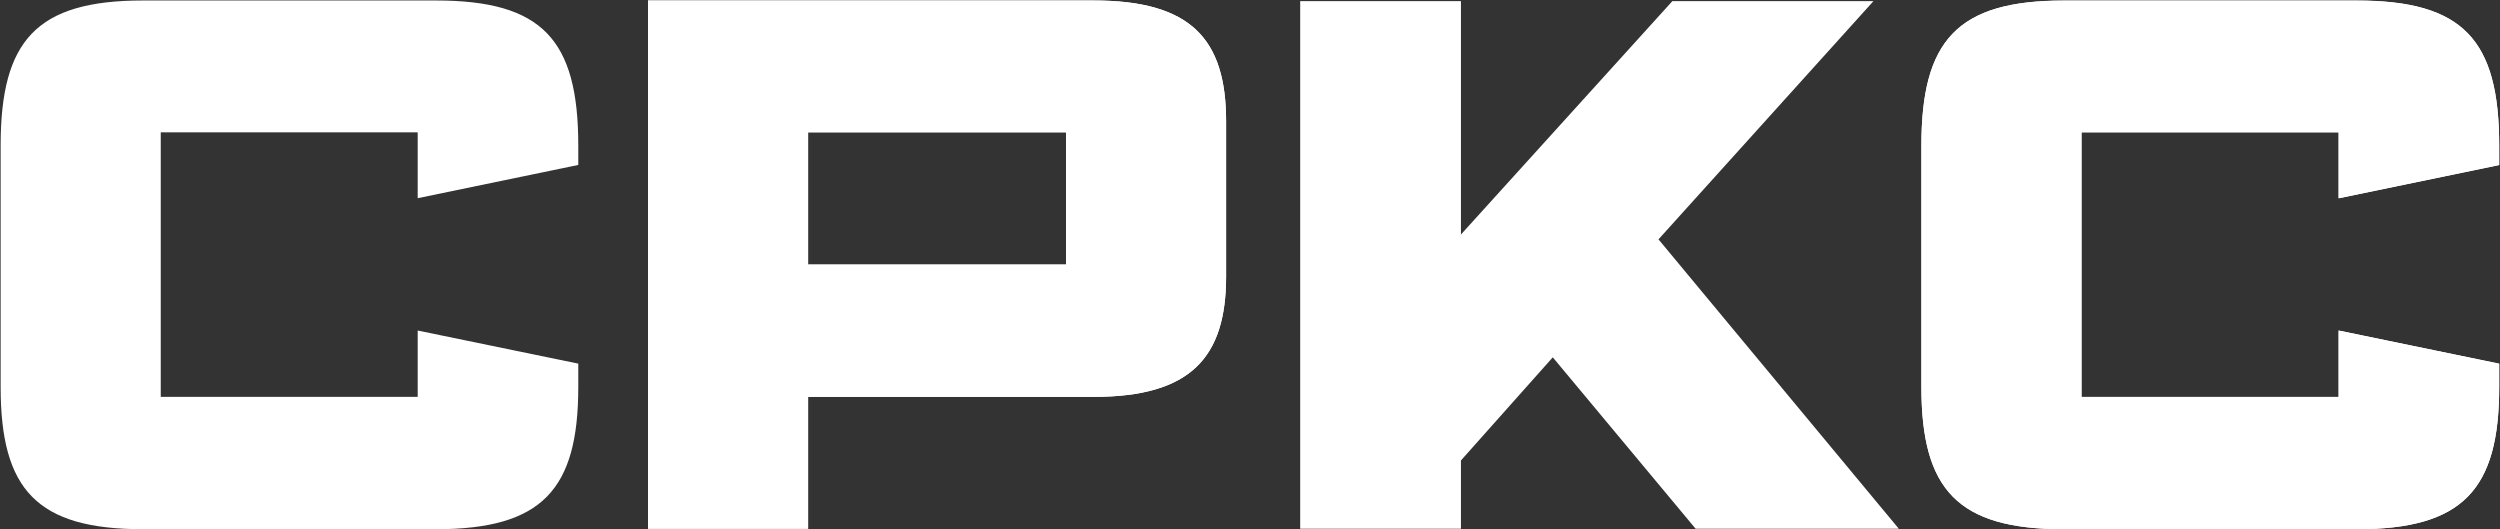<svg version="1.2" xmlns="http://www.w3.org/2000/svg" viewBox="0 0 1549 328" width="1549" height="328">
	<rect x="0" y="0" width="1549" height="328" fill="#333333" stroke="none"/>
	<title>CP_BIG-svg</title>
	<defs>
		<clipPath clipPathUnits="userSpaceOnUse" id="cp1">
			<path d="m-4184-1023h6068v2020h-6068z"/>
		</clipPath>
	</defs>
	<style>
		.s0 { fill: #ffffff } 
	</style>
	<g id="Clip-Path" clip-path="url(#cp1)">
		<g id="Layer">
			<path id="Layer" fill-rule="evenodd" class="s0" d="m759.7 75.2v96.1c0 50.3-22 74.6-82.1 74.6h-176.9v81.7h-99.2v-327.3c0 0 216.2 0 276.1 0 60.4 0 82.1 23.9 82.1 74.9zm-99.2 6.8h-159.8v81.9h159.8zm244.7 245.6h-99.6v-326.9h99.6v144.6l131-144.6h124.6l-133.2 147.6 148.9 179.3h-125.9l-88.5-106.2-56.9 63.9zm643.3-237.4v12l-99.5 20.6v-40.8h-159.3v163.9h159.3v-41.1l99.5 20.5v14.5c0 63.5-22.4 88.1-88.2 88.1h-181.6c-65.8 0-88.2-24.6-88.2-88.1v-149.6c0-65 22.1-89.9 88.2-89.9h181.6c65.8 0 88.2 24.2 88.2 89.9zm-1190.2 0v12l-99.5 20.6v-40.8h-159.2v163.9h159.2v-41.1l99.5 20.5v14.5c0 63.5-22.3 88.1-88.2 88.1h-181.5c-65.9 0-88.2-24.6-88.2-88.1v-149.6c0-65 22-89.9 88.2-89.9h181.5c65.9 0 88.2 24.2 88.2 89.9z"/>
			<path id="Layer" fill-rule="evenodd" class="s0" d="m759.7 75.2v96.1c0 50.3-22 74.6-82.1 74.6h-176.9v81.7h-99.2v-327.3c0 0 216.2 0 276.1 0 60.4 0 82.1 23.9 82.1 74.9zm-99.2 6.8h-159.8v81.9h159.8zm888 8.3v12l-99.5 20.6v-40.9h-159.3v164h159.3v-41.2l99.5 20.6v14.4c0 63.6-22.4 88.1-88.2 88.1h-181.6c-65.8 0-88.2-24.5-88.2-88.1v-149.5c0-65.1 22.1-89.9 88.2-89.9h181.6c65.8 0 88.2 24.2 88.2 89.9z"/>
		</g>
	</g>
</svg>